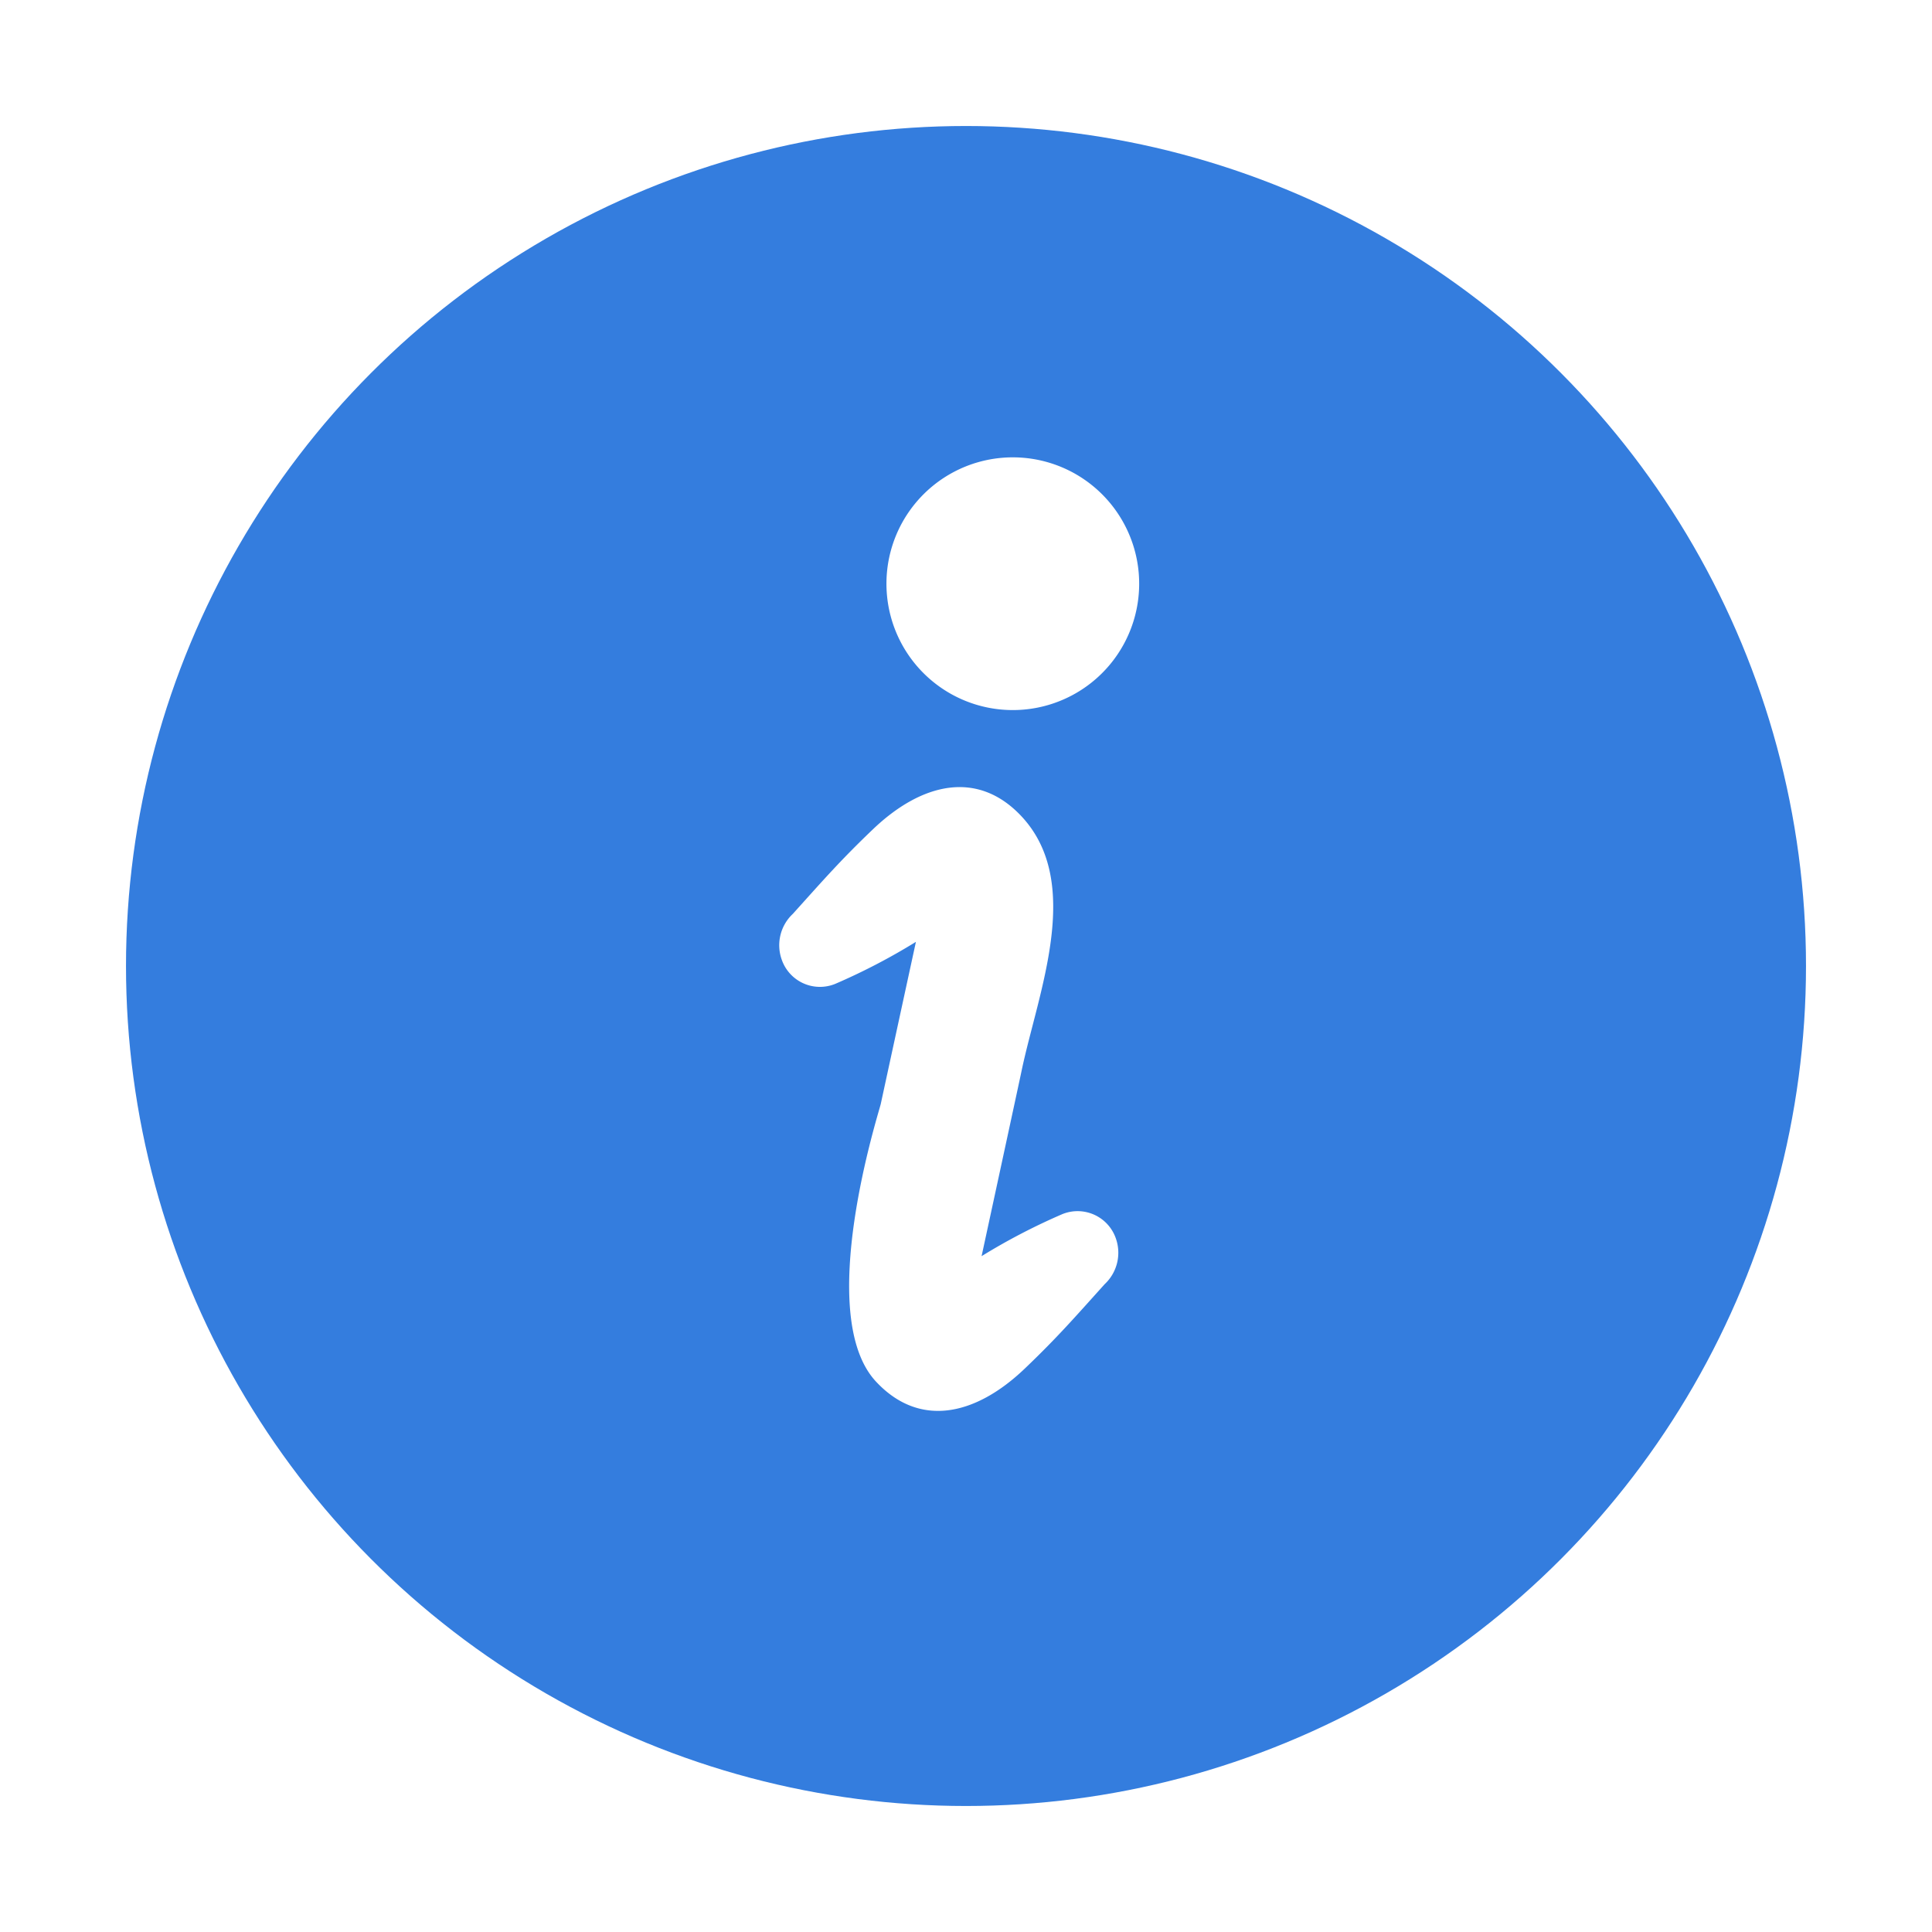 <svg xmlns="http://www.w3.org/2000/svg" xmlns:xlink="http://www.w3.org/1999/xlink" width="138" height="138" viewBox="0 0 138 138">
  <defs>
    <filter id="楕円形_14" x="0" y="0" width="138" height="138" filterUnits="userSpaceOnUse">
      <feOffset dy="3" input="SourceAlpha"/>
      <feGaussianBlur stdDeviation="3" result="blur"/>
      <feFlood flood-opacity="0.161"/>
      <feComposite operator="in" in2="blur"/>
      <feComposite in="SourceGraphic"/>
    </filter>
  </defs>
  <g id="icon_pagetitle_information" transform="translate(-1068 -2752)">
    <g transform="matrix(1, 0, 0, 1, 1068, 2752)" filter="url(#楕円形_14)">
      <circle id="楕円形_14-2" data-name="楕円形 14" cx="60" cy="60" r="60" transform="translate(9 6)" fill="#347dde"/>
    </g>
    <g id="インフォメーションアイコン4" transform="translate(1123.667 2784.667)">
      <path id="パス_67" data-name="パス 67" d="M226.723,18.017a9.026,9.026,0,1,0-9.778-8.206A9.023,9.023,0,0,0,226.723,18.017Z" transform="translate(-209.26 0.001)" fill="#fff"/>
      <path id="パス_68" data-name="パス 68" d="M179.61,207.56a44.655,44.655,0,0,0-5.763,3s2.743-12.678,2.856-13.23c1.159-5.565,4.452-13.418-.009-18.192-3.106-3.317-7.1-2.425-10.619.942-2.324,2.221-3.556,3.641-5.708,6.029a3.068,3.068,0,0,0-.789,3.288,2.887,2.887,0,0,0,3.819,1.712,44.419,44.419,0,0,0,5.76-3s-1.676,7.716-2.51,11.574c-.116.55-4.8,15.072-.333,19.846,3.106,3.319,7.1,2.425,10.619-.94,2.324-2.221,3.556-3.642,5.708-6.031a3.07,3.07,0,0,0,.789-3.287A2.891,2.891,0,0,0,179.61,207.56Z" transform="translate(-159.401 -153.501)" fill="#fff"/>
    </g>
  </g>
</svg>

